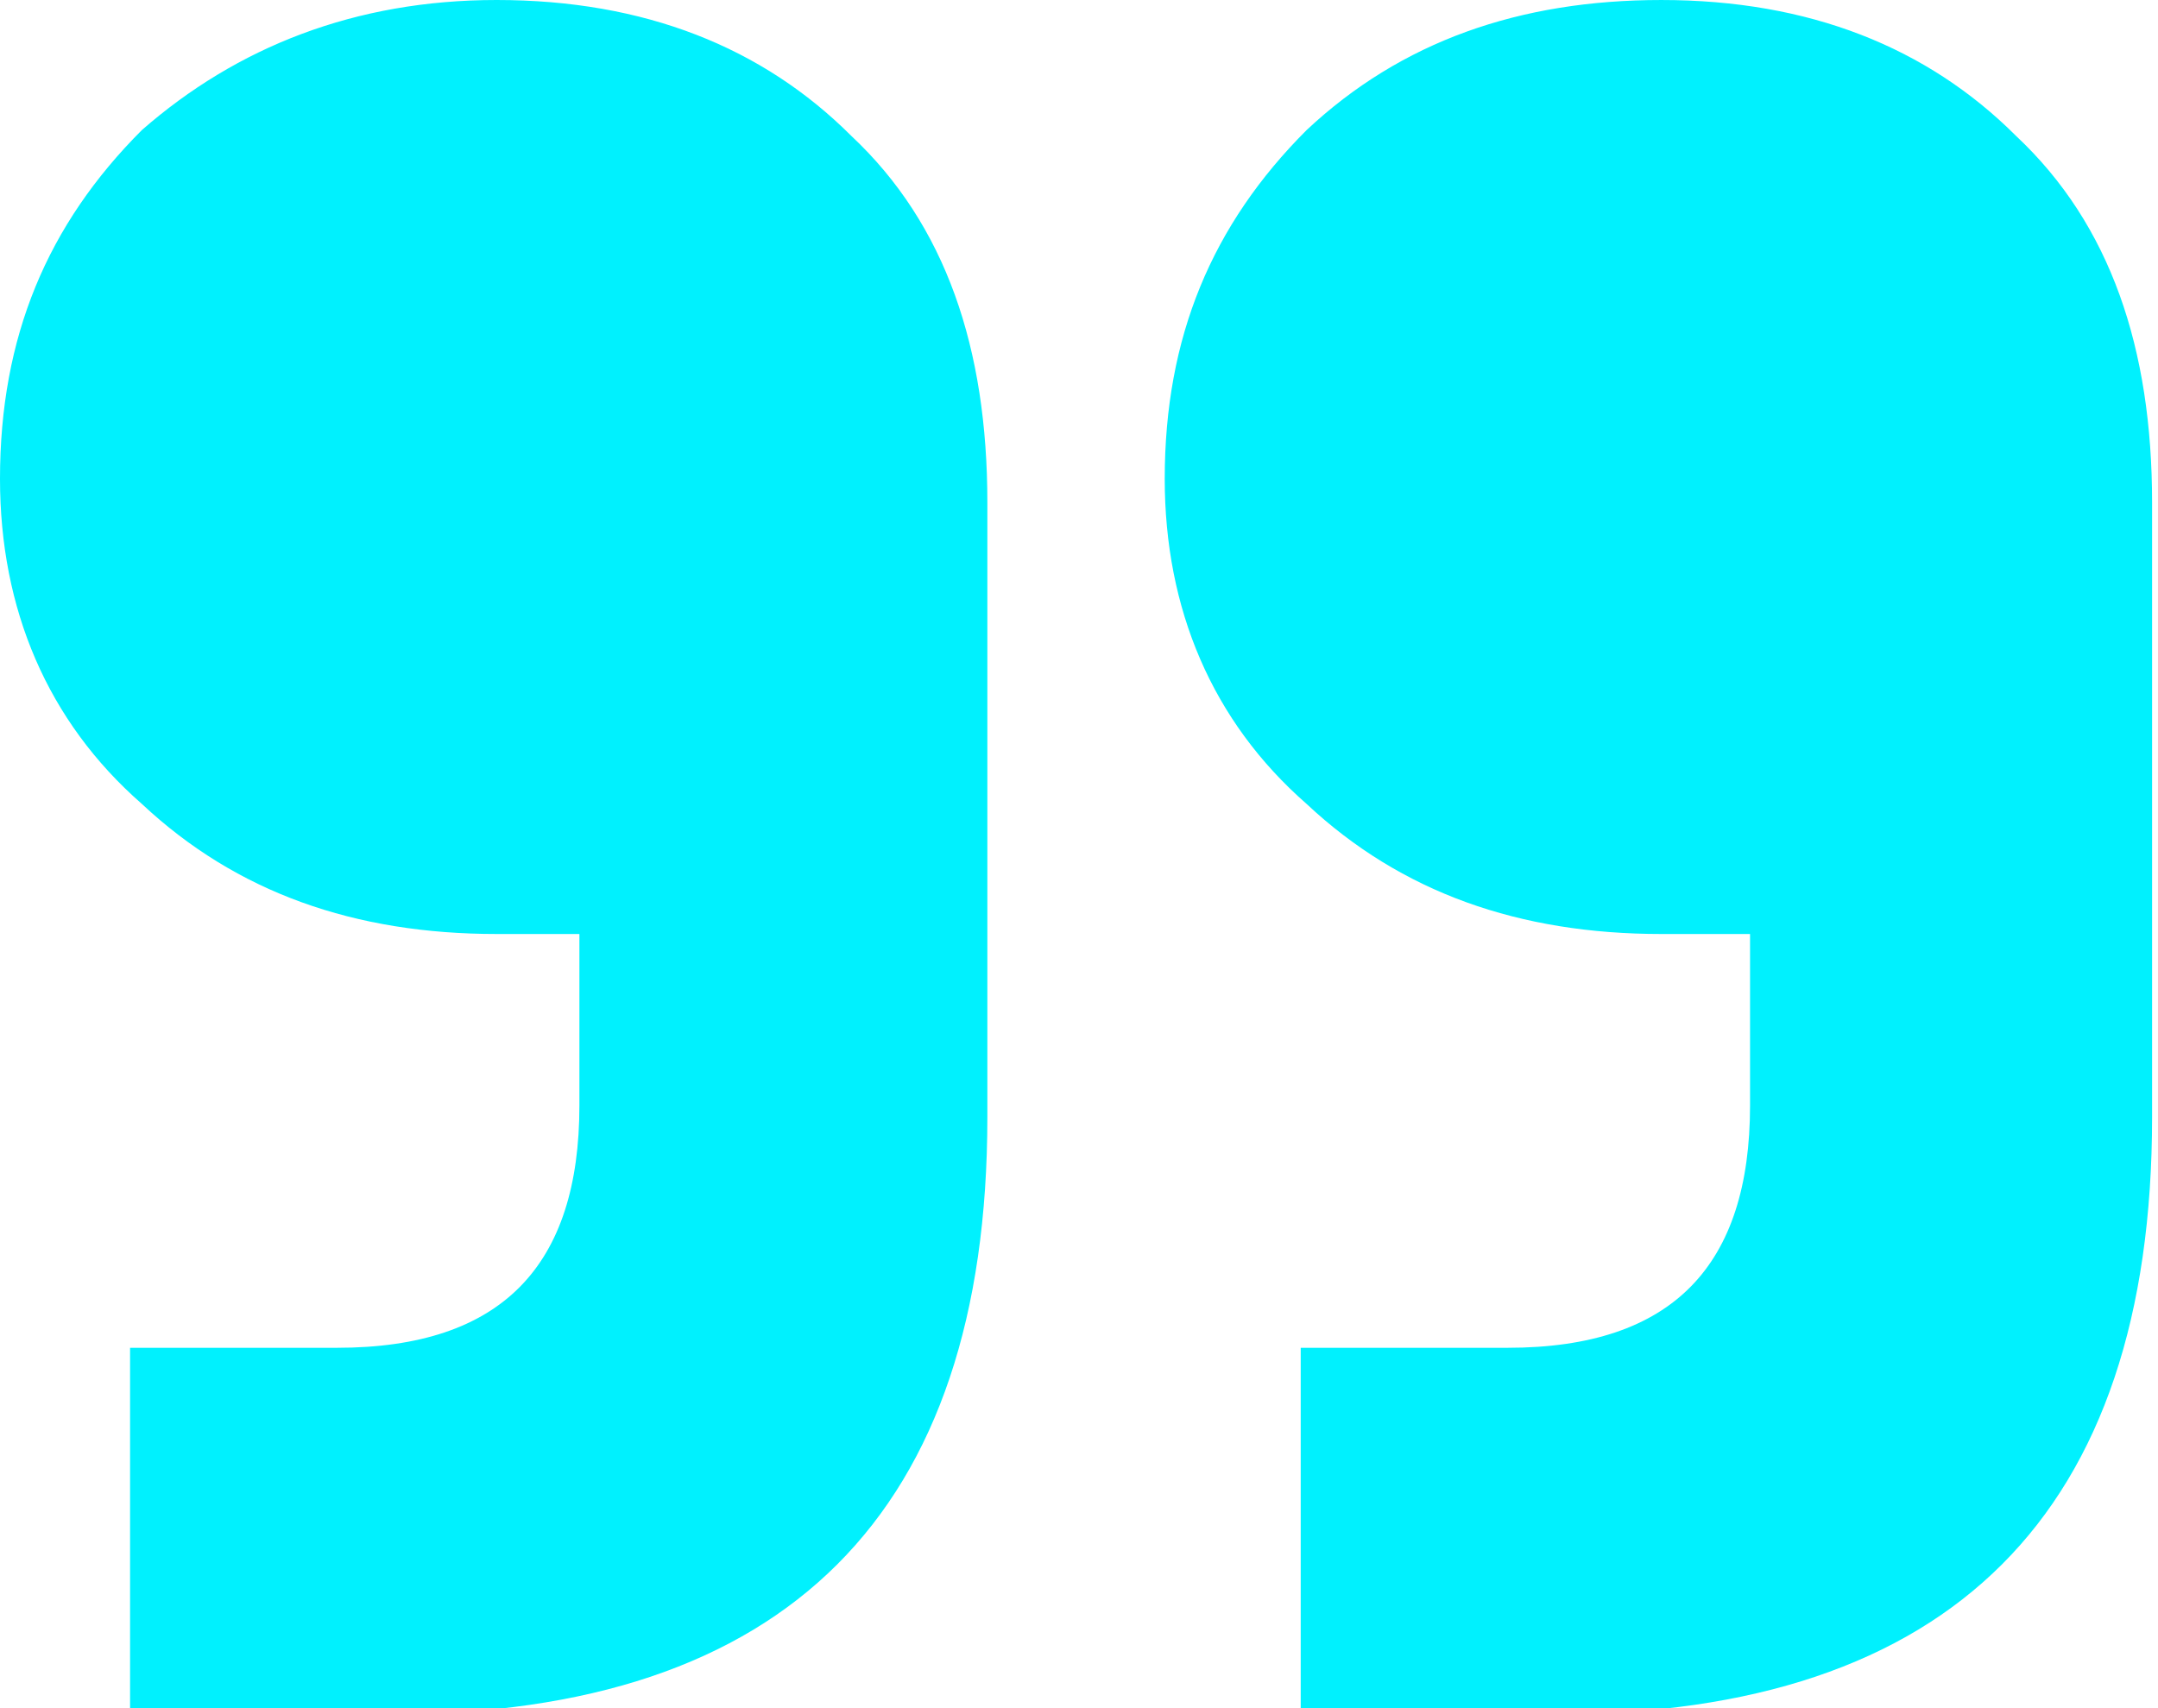 <svg xmlns="http://www.w3.org/2000/svg" xmlns:xlink="http://www.w3.org/1999/xlink" id="Layer_1" x="0px" y="0px" viewBox="0 0 36.5 28.9" style="enable-background:new 0 0 36.5 28.9;" xml:space="preserve"><style type="text/css">	.st0{fill:#00F1FE;}</style><g>	<path class="st0" d="M2.2,28.9v-6.1h3.5c2.8,0,4.1-1.4,4.1-4.1v-2.9H8.4c-2.4,0-4.4-0.7-6-2.2C0.8,12.2,0,10.3,0,8.1  c0-2.4,0.8-4.3,2.4-5.9C4,0.8,6,0,8.4,0c2.5,0,4.5,0.8,6,2.3c1.6,1.5,2.3,3.6,2.3,6.2v10.4c0,6.7-3.4,10.1-10.1,10.1H2.2z M22,28.9  v-6.1h3.5c2.8,0,4.1-1.4,4.1-4.1v-2.9h-1.5c-2.4,0-4.4-0.7-6-2.2c-1.6-1.4-2.4-3.3-2.4-5.5c0-2.4,0.8-4.3,2.4-5.9  c1.6-1.5,3.6-2.2,6-2.2c2.5,0,4.5,0.8,6,2.3c1.6,1.5,2.3,3.6,2.3,6.2v10.4c0,6.7-3.4,10.1-10.1,10.1H22z"></path></g></svg>